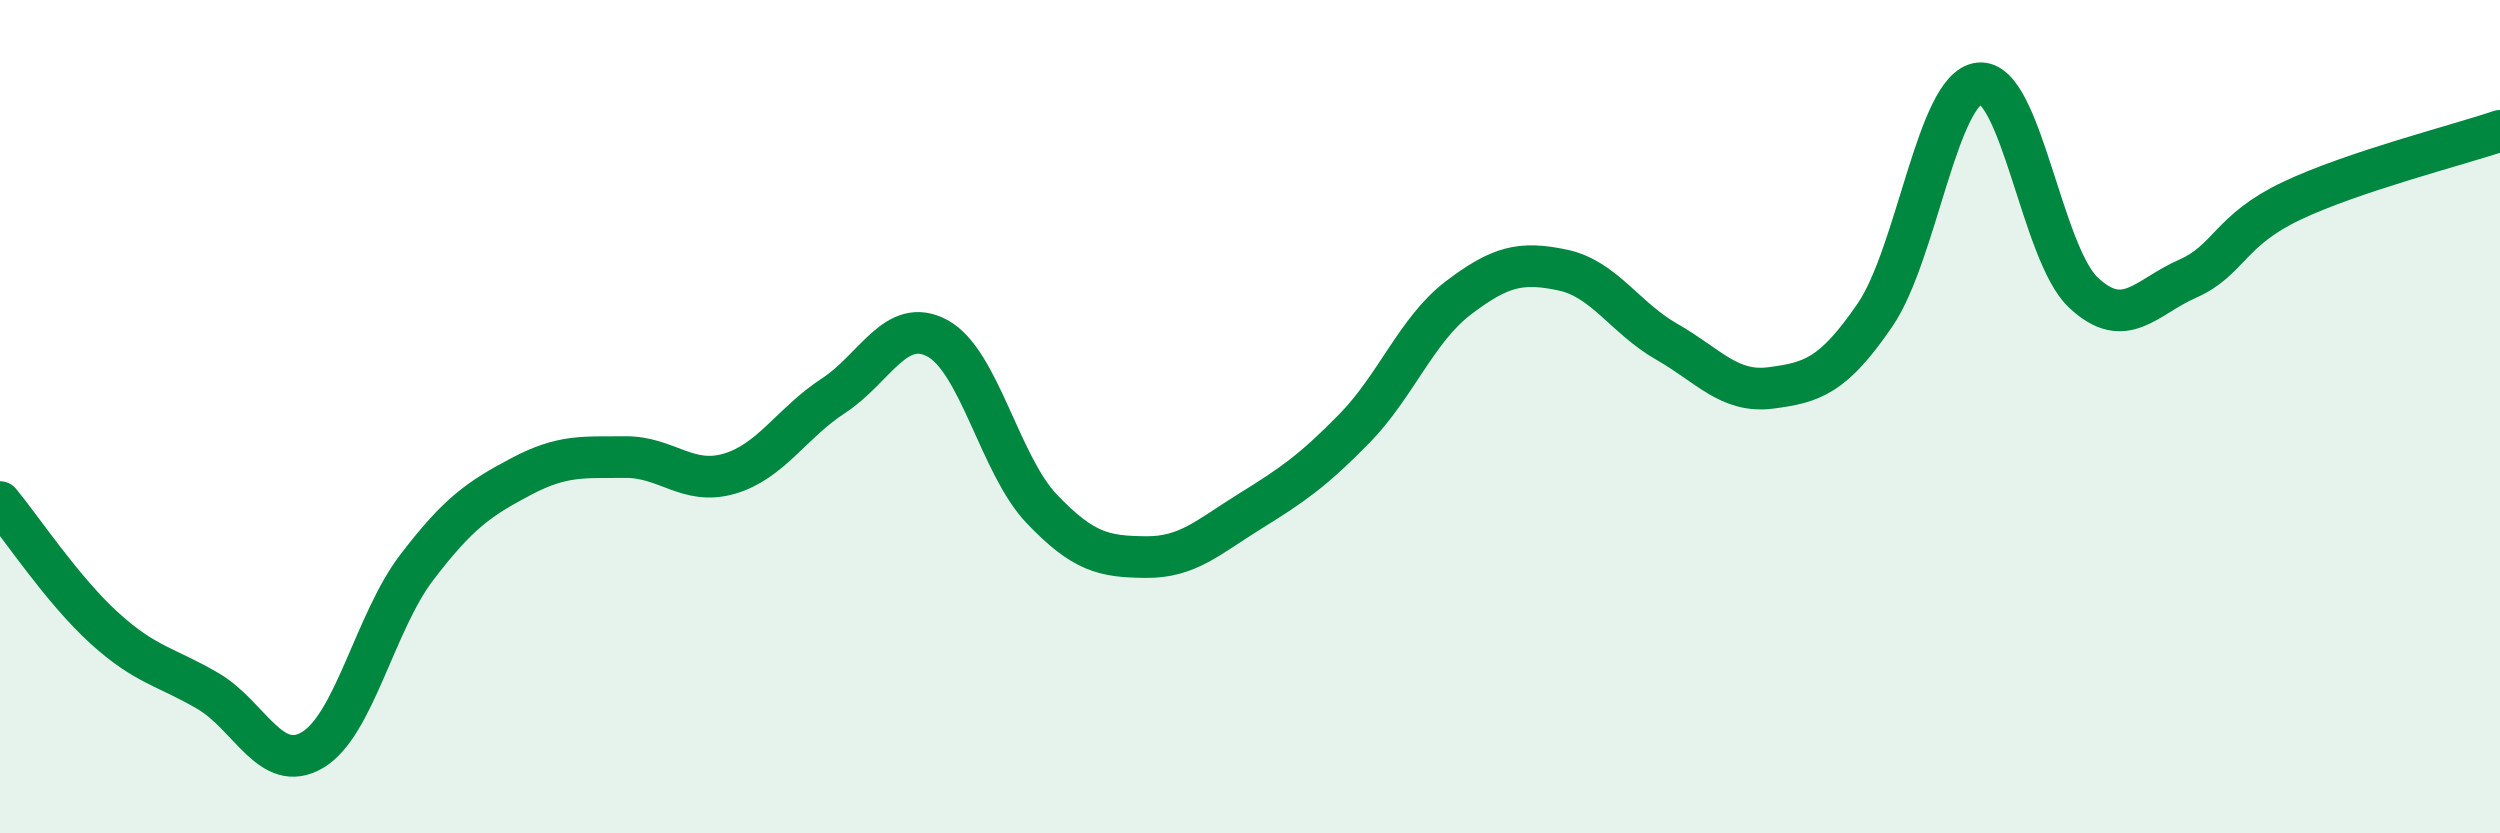 
    <svg width="60" height="20" viewBox="0 0 60 20" xmlns="http://www.w3.org/2000/svg">
      <path
        d="M 0,12.05 C 0.5,12.65 1.5,14.16 2.5,15.07 C 3.5,15.98 4,16 5,16.59 C 6,17.18 6.5,18.59 7.5,18 C 8.5,17.41 9,14.93 10,13.62 C 11,12.31 11.5,11.97 12.5,11.44 C 13.5,10.91 14,10.98 15,10.97 C 16,10.96 16.5,11.66 17.5,11.37 C 18.5,11.08 19,10.15 20,9.5 C 21,8.85 21.5,7.58 22.5,8.12 C 23.5,8.66 24,11.16 25,12.21 C 26,13.26 26.5,13.36 27.5,13.37 C 28.5,13.38 29,12.89 30,12.27 C 31,11.65 31.5,11.31 32.5,10.29 C 33.5,9.27 34,7.91 35,7.15 C 36,6.39 36.5,6.27 37.5,6.48 C 38.5,6.69 39,7.63 40,8.2 C 41,8.77 41.5,9.44 42.5,9.31 C 43.5,9.18 44,9.02 45,7.56 C 46,6.1 46.5,2.11 47.5,2 C 48.5,1.89 49,6.08 50,7.02 C 51,7.96 51.5,7.13 52.5,6.69 C 53.5,6.25 53.5,5.53 55,4.82 C 56.5,4.11 59,3.48 60,3.14L60 20L0 20Z"
        fill="#008740"
        opacity="0.1"
        stroke-linecap="round"
        stroke-linejoin="round"
      />
      <path
        d="M 0,12.05 C 0.5,12.65 1.5,14.16 2.5,15.07 C 3.5,15.98 4,16 5,16.59 C 6,17.18 6.5,18.59 7.5,18 C 8.5,17.41 9,14.93 10,13.62 C 11,12.31 11.5,11.97 12.5,11.44 C 13.5,10.91 14,10.98 15,10.97 C 16,10.96 16.5,11.66 17.5,11.37 C 18.5,11.08 19,10.15 20,9.5 C 21,8.85 21.5,7.58 22.5,8.12 C 23.5,8.66 24,11.16 25,12.21 C 26,13.26 26.5,13.36 27.5,13.37 C 28.5,13.38 29,12.89 30,12.27 C 31,11.65 31.5,11.31 32.5,10.29 C 33.5,9.27 34,7.91 35,7.15 C 36,6.39 36.5,6.27 37.5,6.48 C 38.5,6.69 39,7.63 40,8.2 C 41,8.77 41.5,9.44 42.5,9.31 C 43.5,9.18 44,9.02 45,7.56 C 46,6.1 46.5,2.11 47.5,2 C 48.5,1.89 49,6.08 50,7.02 C 51,7.96 51.5,7.13 52.5,6.69 C 53.5,6.25 53.5,5.53 55,4.82 C 56.5,4.11 59,3.48 60,3.14"
        stroke="#008740"
        stroke-width="1"
        fill="none"
        stroke-linecap="round"
        stroke-linejoin="round"
      />
    </svg>
  